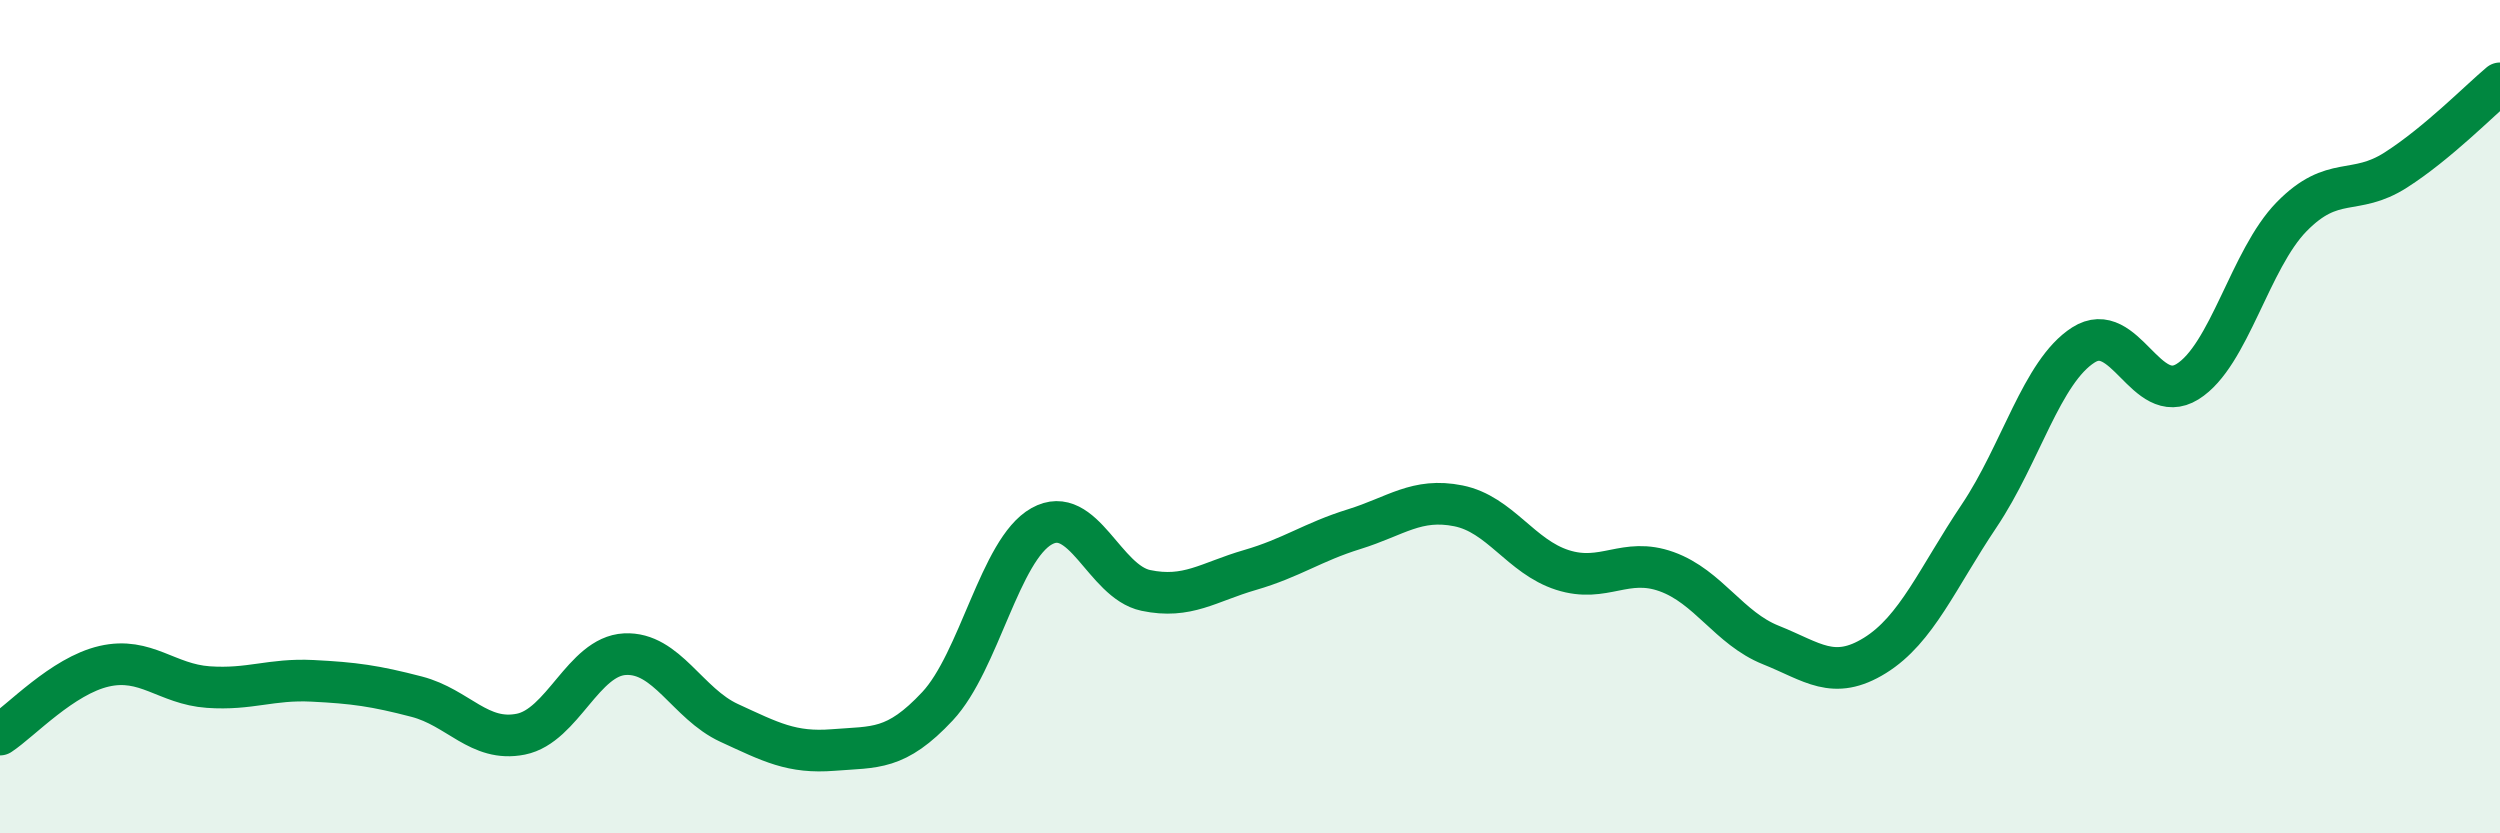 
    <svg width="60" height="20" viewBox="0 0 60 20" xmlns="http://www.w3.org/2000/svg">
      <path
        d="M 0,17.63 C 0.5,17.3 1.5,16.22 2.5,15.99 C 3.5,15.76 4,16.42 5,16.49 C 6,16.56 6.5,16.29 7.5,16.34 C 8.5,16.39 9,16.46 10,16.72 C 11,16.98 11.5,17.82 12.5,17.62 C 13.5,17.42 14,15.75 15,15.7 C 16,15.65 16.5,16.89 17.5,17.35 C 18.5,17.81 19,18.08 20,18 C 21,17.92 21.5,18.02 22.5,16.95 C 23.5,15.88 24,13.19 25,12.63 C 26,12.07 26.5,13.96 27.5,14.17 C 28.5,14.38 29,13.97 30,13.68 C 31,13.39 31.5,13.01 32.5,12.7 C 33.5,12.39 34,11.94 35,12.14 C 36,12.34 36.5,13.36 37.5,13.68 C 38.5,14 39,13.36 40,13.72 C 41,14.08 41.5,15.08 42.5,15.48 C 43.5,15.88 44,16.35 45,15.73 C 46,15.11 46.5,13.87 47.5,12.38 C 48.5,10.89 49,8.92 50,8.28 C 51,7.64 51.5,9.78 52.5,9.16 C 53.5,8.54 54,6.22 55,5.2 C 56,4.18 56.5,4.72 57.5,4.08 C 58.5,3.44 59.5,2.42 60,2L60 20L0 20Z"
        fill="#008740"
        opacity="0.1"
        stroke-linecap="round"
        stroke-linejoin="round"
      />
      <path
        d="M 0,17.63 C 0.5,17.3 1.5,16.22 2.5,15.99 C 3.5,15.76 4,16.42 5,16.49 C 6,16.56 6.5,16.29 7.5,16.34 C 8.5,16.39 9,16.46 10,16.72 C 11,16.98 11.5,17.82 12.5,17.62 C 13.5,17.42 14,15.75 15,15.7 C 16,15.65 16.5,16.89 17.5,17.35 C 18.5,17.81 19,18.08 20,18 C 21,17.92 21.5,18.02 22.5,16.95 C 23.5,15.88 24,13.19 25,12.63 C 26,12.07 26.5,13.96 27.5,14.17 C 28.5,14.38 29,13.97 30,13.68 C 31,13.39 31.5,13.01 32.5,12.7 C 33.5,12.39 34,11.94 35,12.14 C 36,12.34 36.5,13.36 37.5,13.68 C 38.5,14 39,13.36 40,13.72 C 41,14.08 41.5,15.08 42.5,15.48 C 43.5,15.88 44,16.35 45,15.73 C 46,15.11 46.5,13.87 47.5,12.38 C 48.5,10.89 49,8.92 50,8.28 C 51,7.64 51.5,9.78 52.5,9.16 C 53.5,8.54 54,6.22 55,5.2 C 56,4.18 56.5,4.72 57.5,4.08 C 58.5,3.44 59.5,2.42 60,2"
        stroke="#008740"
        stroke-width="1"
        fill="none"
        stroke-linecap="round"
        stroke-linejoin="round"
      />
    </svg>
  